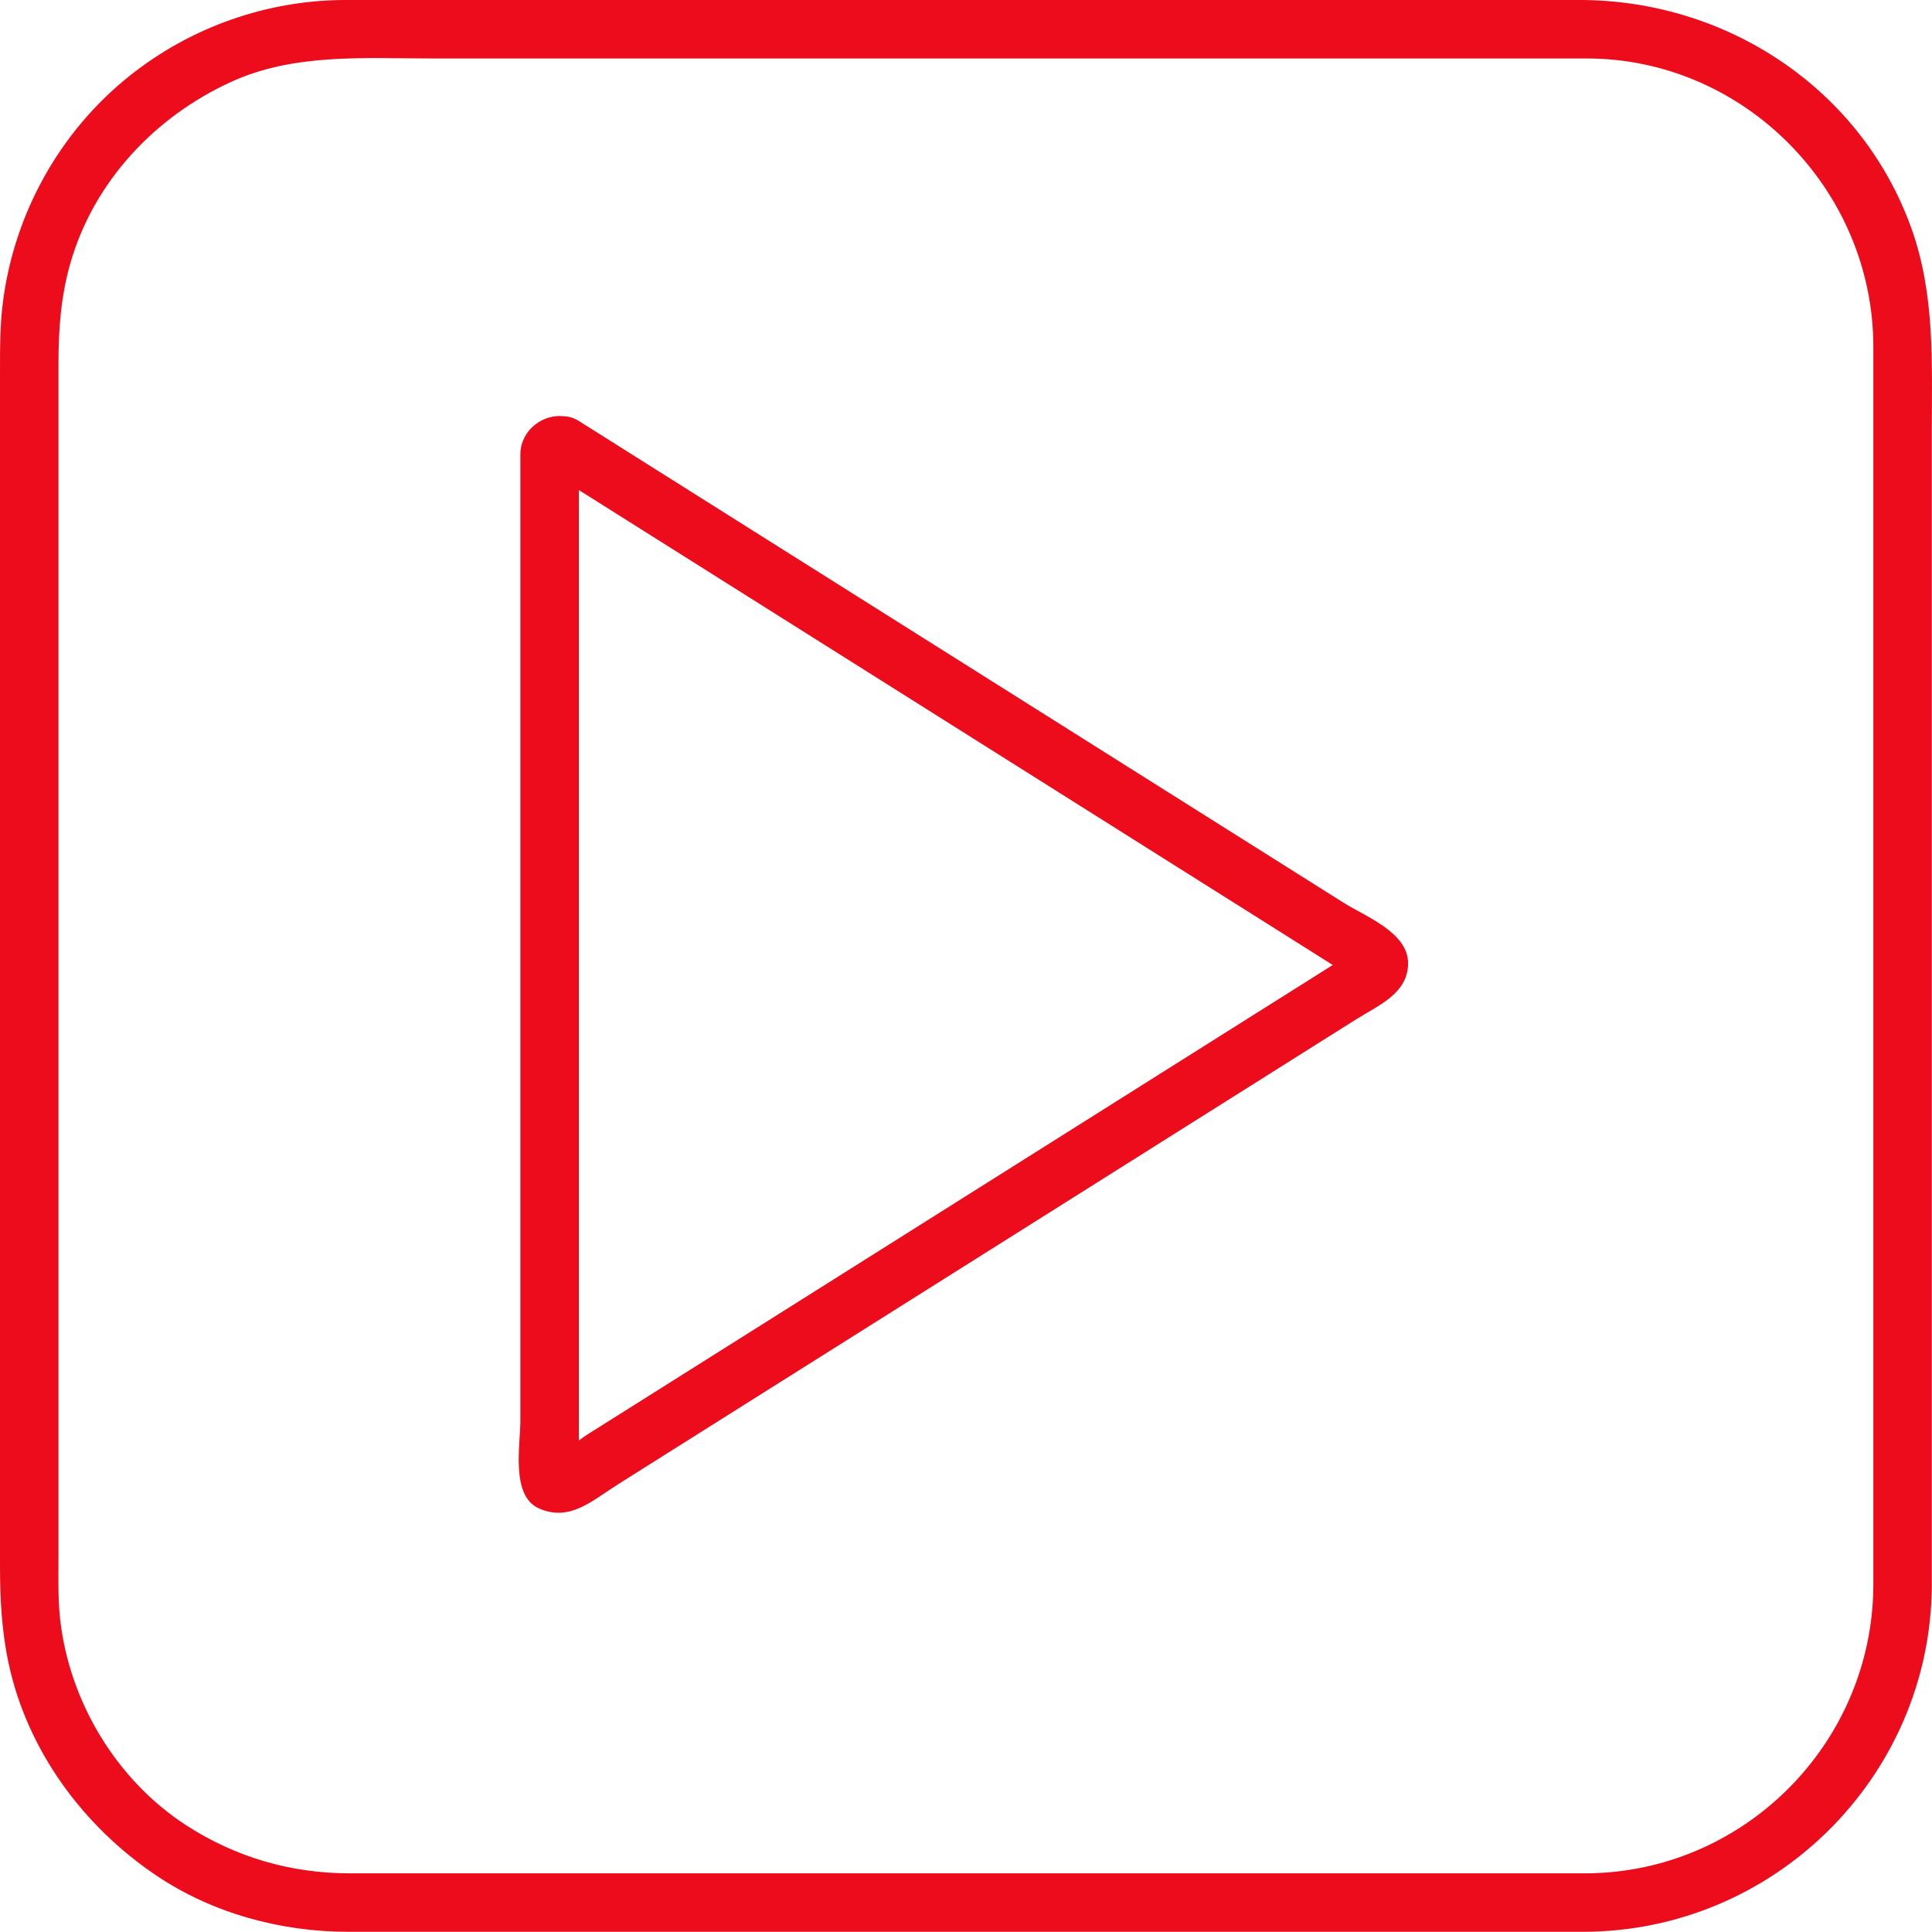 <?xml version="1.0" encoding="UTF-8" standalone="no"?><svg xmlns="http://www.w3.org/2000/svg" fill="#000000" height="495.61pt" version="1.1" viewBox="0 0 495.66 495.61" width="495.66pt">
 <g fill="#ec0c1c" id="change1_1">
  <path d="m480.61 407.04c-0.35 40.51-33.5 73.57-74.07 73.57h-43.05-185.46-72.44-15.832c-15.133 0-29.34-4.12-42.043-12.36-17.871-11.61-29.938-31.73-32.289-52.84-0.586-5.28-0.426-10.66-0.426-15.97v-61.69-188.12-56.446c0-8.727 0.625-17.204 3.059-25.676 6-20.895 21.66-37.547 41.222-46.496 16.153-7.391 34.153-6.012 51.429-6.012h76.52 183.16 36.64c40.46 0 73.58 33.703 73.58 73.988v129.98 170.57 17.5c0 9.67 15 9.67 15 0v-120.6-175.19c0-17.891 0.91-35.637-5.29-52.82-12.91-35.793-47.46-58.43-85.08-58.43h-139.48-164.68-12.299c-20.144 0-39.746 6.887-55.484 19.426-17.961 14.316-29.617 35.289-32.543 58.035-0.774 6.035-0.754 12.008-0.754 18.059v155.28 151.09c0 8.41 0.453 16.7 2.234 24.97 4.812 22.32 19.137 41.71 37.911 54.34 14.382 9.67 31.882 14.41 49.125 14.41h14.44 168 134.4c48.9 0 89.08-39.62 89.5-88.57 0.08-9.68-14.92-9.67-15 0" fill="inherit"/>
  <path d="m140.93 120.95c56 35.28 111.99 70.55 167.98 105.82 6.65 4.19 13.3 8.38 19.96 12.57 3.32 2.1 6.65 4.19 9.97 6.29 1.67 1.05 3.33 2.09 4.99 3.14l3.33 2.1c1.84-6.23 1.27-8.07-1.71-5.52-14.07 8.86-28.13 17.72-42.2 26.58-28.05 17.67-56.11 35.34-84.16 53.02l-38.25 24.09c-6.65 4.19-13.3 8.38-19.95 12.57-3.33 2.1-6.66 4.19-9.98 6.28-2.85 1.8-6.4 5.07-9.66 5.92 1.93 0.25 3.85 0.5 5.78 0.75 1.38 2.67 1.87 2.67 1.47-0.01v-3.99-7.97-15.93-33.86-65.72-65.24-31.63-15.81-7.91-3.95-1.98c0.45-2.78-0.22-2.72-2 0.19-1.26 0.34-2.52 0.68-3.79 1.02 0.01-0.02 0.01-0.04 0.01-0.06 9.19 3.13 13.09-11.37 3.99-14.46-6.28-2.14-13.21 2.61-13.21 9.36v25.7 49.42 99.16 49.8 23.9c0 6.11-2.51 19.14 4.73 22.38 7.93 3.55 13.7-2 20.25-6.12 7.2-4.54 14.41-9.08 21.61-13.62l41.58-26.19c28.03-17.65 56.06-35.31 84.09-52.97 14.06-8.86 28.13-17.72 42.19-26.58 5.73-3.6 13.3-6.6 13.3-14.41 0-7.84-10.97-11.97-16.5-15.45-55.86-35.19-111.71-70.37-167.56-105.55-9.56-6.03-19.13-12.05-28.69-18.08-8.21-5.17-15.73 7.81-7.57 12.95" fill="inherit"/>
 </g>
</svg>